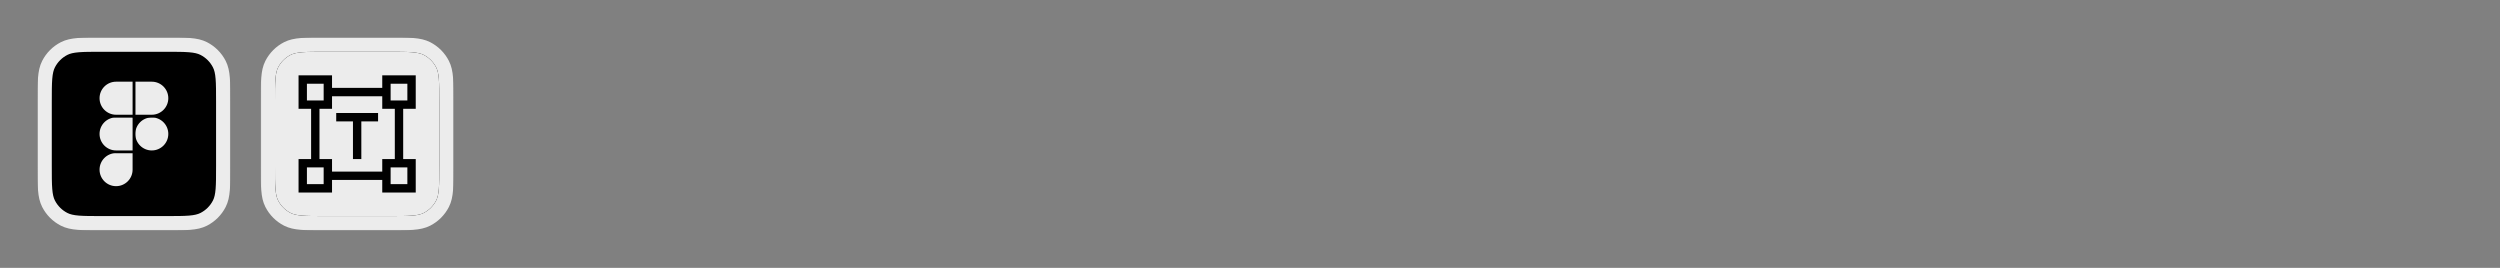 <svg xmlns="http://www.w3.org/2000/svg" fill="none" viewBox="0 0 1400 150" height="150" width="1400">
<rect x="0" y="0" width="1400" height="150" fill="#808080" stroke="none"/>
<mask fill="black" height="108" width="108" y="21" x="21" maskUnits="userSpaceOnUse" id="path-1-outside-1_6263_3738">
<rect height="108" width="108" y="21" x="21" fill="white"></rect>
<path d="M25 57C25 45.799 25 40.198 27.18 35.92C29.097 32.157 32.157 29.097 35.92 27.18C40.198 25 45.799 25 57 25H93C104.201 25 109.802 25 114.08 27.18C117.843 29.097 120.903 32.157 122.82 35.92C125 40.198 125 45.799 125 57V93C125 104.201 125 109.802 122.82 114.08C120.903 117.843 117.843 120.903 114.08 122.82C109.802 125 104.201 125 93 125H57C45.799 125 40.198 125 35.92 122.82C32.157 120.903 29.097 117.843 27.18 114.08C25 109.802 25 104.201 25 93V57Z"></path>
</mask>
<path fill="black" d="M25 57C25 45.799 25 40.198 27.18 35.92C29.097 32.157 32.157 29.097 35.92 27.18C40.198 25 45.799 25 57 25H93C104.201 25 109.802 25 114.08 27.18C117.843 29.097 120.903 32.157 122.82 35.92C125 40.198 125 45.799 125 57V93C125 104.201 125 109.802 122.82 114.08C120.903 117.843 117.843 120.903 114.08 122.82C109.802 125 104.201 125 93 125H57C45.799 125 40.198 125 35.92 122.82C32.157 120.903 29.097 117.843 27.18 114.08C25 109.802 25 104.201 25 93V57Z"></path>
<path mask="url(#path-1-outside-1_6263_3738)" fill="#ECECEC" d="M35.92 122.82L37.736 119.256L35.92 122.82ZM27.18 114.08L23.616 115.896L27.18 114.08ZM122.82 114.08L126.384 115.896L122.82 114.08ZM114.08 122.82L115.896 126.384L114.08 122.82ZM122.82 35.92L119.256 37.736L122.82 35.92ZM35.92 27.18L37.736 30.744L35.92 27.18ZM57 25V29H93V25V21H57V25ZM125 57H121V93H125H129V57H125ZM93 125V121H57V125V129H93V125ZM25 93H29V57H25H21V93H25ZM57 125V121C51.334 121 47.324 120.997 44.19 120.741C41.102 120.489 39.217 120.011 37.736 119.256L35.92 122.82L34.104 126.384C36.901 127.809 39.956 128.422 43.538 128.714C47.074 129.003 51.465 129 57 129V125ZM25 93H21C21 98.534 20.997 102.926 21.286 106.462C21.578 110.044 22.191 113.099 23.616 115.896L27.18 114.08L30.744 112.264C29.989 110.783 29.512 108.898 29.259 105.81C29.003 102.676 29 98.666 29 93H25ZM35.92 122.82L37.736 119.256C34.726 117.722 32.278 115.274 30.744 112.264L27.18 114.08L23.616 115.896C25.917 120.412 29.588 124.083 34.104 126.384L35.92 122.82ZM125 93H121C121 98.666 120.997 102.676 120.741 105.81C120.489 108.898 120.011 110.783 119.256 112.264L122.82 114.08L126.384 115.896C127.809 113.099 128.422 110.044 128.714 106.462C129.003 102.926 129 98.534 129 93H125ZM93 125V129C98.534 129 102.926 129.003 106.462 128.714C110.044 128.422 113.099 127.809 115.896 126.384L114.08 122.82L112.264 119.256C110.783 120.011 108.898 120.489 105.81 120.741C102.676 120.997 98.666 121 93 121V125ZM122.82 114.08L119.256 112.264C117.722 115.274 115.274 117.722 112.264 119.256L114.08 122.82L115.896 126.384C120.412 124.083 124.083 120.412 126.384 115.896L122.82 114.08ZM93 25V29C98.666 29 102.676 29.003 105.81 29.259C108.898 29.512 110.783 29.989 112.264 30.744L114.08 27.18L115.896 23.616C113.099 22.191 110.044 21.578 106.462 21.286C102.926 20.997 98.534 21 93 21V25ZM125 57H129C129 51.465 129.003 47.074 128.714 43.538C128.422 39.956 127.809 36.901 126.384 34.104L122.82 35.92L119.256 37.736C120.011 39.217 120.489 41.102 120.741 44.19C120.997 47.324 121 51.334 121 57H125ZM114.08 27.18L112.264 30.744C115.274 32.278 117.722 34.726 119.256 37.736L122.82 35.92L126.384 34.104C124.083 29.588 120.412 25.917 115.896 23.616L114.08 27.18ZM57 25V21C51.465 21 47.074 20.997 43.538 21.286C39.956 21.578 36.901 22.191 34.104 23.616L35.92 27.18L37.736 30.744C39.217 29.989 41.102 29.512 44.19 29.259C47.324 29.003 51.334 29 57 29V25ZM25 57H29C29 51.334 29.003 47.324 29.259 44.19C29.512 41.102 29.989 39.217 30.744 37.736L27.18 35.92L23.616 34.104C22.191 36.901 21.578 39.956 21.286 43.538C20.997 47.074 21 51.465 21 57H25ZM35.92 27.18L34.104 23.616C29.588 25.917 25.917 29.588 23.616 34.104L27.18 35.92L30.744 37.736C32.278 34.726 34.726 32.278 37.736 30.744L35.92 27.18Z"></path>
<path stroke-width="1.5" stroke="black" fill="#ECECEC" d="M55 95C55 89.477 59.477 85 65 85H75V95C75 100.523 70.523 105 65 105C59.477 105 55 100.523 55 95Z"></path>
<path stroke-width="1.5" stroke="black" fill="#ECECEC" d="M75 75C75 69.477 79.477 65 85 65C90.523 65 95 69.477 95 75C95 80.523 90.523 85 85 85C79.477 85 75 80.523 75 75Z"></path>
<path stroke-width="1.5" stroke="black" fill="#ECECEC" d="M55 75C55 80.523 59.477 85 65 85H75V65H65C59.477 65 55 69.477 55 75Z"></path>
<path stroke-width="1.5" stroke="black" fill="#ECECEC" d="M75 45V65H85C90.523 65 95 60.523 95 55C95 49.477 90.523 45 85 45H75Z"></path>
<path stroke-width="1.5" stroke="black" fill="#ECECEC" d="M55 55C55 60.523 59.477 65 65 65H75V45H65C59.477 45 55 49.477 55 55Z"></path>
<g clip-path="url(#clip0_6263_3738)">
<mask fill="black" height="108" width="108" y="21" x="146" maskUnits="userSpaceOnUse" id="path-8-outside-2_6263_3738">
<rect height="108" width="108" y="21" x="146" fill="white"></rect>
<path d="M150 57C150 45.799 150 40.198 152.18 35.92C154.097 32.157 157.157 29.097 160.92 27.18C165.198 25 170.799 25 182 25H218C229.201 25 234.802 25 239.08 27.18C242.843 29.097 245.903 32.157 247.82 35.92C250 40.198 250 45.799 250 57V93C250 104.201 250 109.802 247.82 114.08C245.903 117.843 242.843 120.903 239.08 122.82C234.802 125 229.201 125 218 125H182C170.799 125 165.198 125 160.92 122.82C157.157 120.903 154.097 117.843 152.18 114.08C150 109.802 150 104.201 150 93V57Z"></path>
</mask>
<path fill="#ECECEC" d="M150 57C150 45.799 150 40.198 152.18 35.92C154.097 32.157 157.157 29.097 160.92 27.18C165.198 25 170.799 25 182 25H218C229.201 25 234.802 25 239.08 27.18C242.843 29.097 245.903 32.157 247.82 35.92C250 40.198 250 45.799 250 57V93C250 104.201 250 109.802 247.82 114.08C245.903 117.843 242.843 120.903 239.08 122.82C234.802 125 229.201 125 218 125H182C170.799 125 165.198 125 160.92 122.82C157.157 120.903 154.097 117.843 152.18 114.08C150 109.802 150 104.201 150 93V57Z"></path>
<mask fill="white" id="path-10-inside-3_6263_3738">
<path d="M150 57C150 45.799 150 40.198 152.18 35.92C154.097 32.157 157.157 29.097 160.92 27.18C165.198 25 170.799 25 182 25H218C229.201 25 234.802 25 239.08 27.18C242.843 29.097 245.903 32.157 247.82 35.92C250 40.198 250 45.799 250 57V93C250 104.201 250 109.802 247.82 114.08C245.903 117.843 242.843 120.903 239.08 122.82C234.802 125 229.201 125 218 125H182C170.799 125 165.198 125 160.92 122.82C157.157 120.903 154.097 117.843 152.18 114.08C150 109.802 150 104.201 150 93V57Z"></path>
</mask>
<path fill="#ECECEC" d="M150 57C150 45.799 150 40.198 152.18 35.92C154.097 32.157 157.157 29.097 160.92 27.18C165.198 25 170.799 25 182 25H218C229.201 25 234.802 25 239.08 27.18C242.843 29.097 245.903 32.157 247.82 35.92C250 40.198 250 45.799 250 57V93C250 104.201 250 109.802 247.82 114.08C245.903 117.843 242.843 120.903 239.08 122.82C234.802 125 229.201 125 218 125H182C170.799 125 165.198 125 160.92 122.82C157.157 120.903 154.097 117.843 152.18 114.08C150 109.802 150 104.201 150 93V57Z"></path>
<path mask="url(#path-10-inside-3_6263_3738)" fill="black" d="M160.92 122.82L162.736 119.256L160.92 122.82ZM152.18 114.08L148.616 115.896L152.18 114.08ZM247.82 114.08L251.384 115.896L247.82 114.08ZM239.08 122.82L240.896 126.384L239.08 122.82ZM247.82 35.92L244.256 37.736L247.82 35.92ZM160.92 27.18L162.736 30.744L160.92 27.18ZM182 25V29H218V25V21H182V25ZM250 57H246V93H250H254V57H250ZM218 125V121H182V125V129H218V125ZM150 93H154V57H150H146V93H150ZM182 125V121C176.333 121 172.324 120.997 169.19 120.741C166.102 120.489 164.217 120.011 162.736 119.256L160.92 122.82L159.104 126.384C161.901 127.809 164.956 128.422 168.538 128.714C172.074 129.003 176.465 129 182 129V125ZM150 93H146C146 98.534 145.997 102.926 146.286 106.462C146.578 110.044 147.191 113.099 148.616 115.896L152.18 114.08L155.744 112.264C154.989 110.783 154.511 108.898 154.259 105.81C154.003 102.676 154 98.666 154 93H150ZM160.92 122.82L162.736 119.256C159.726 117.722 157.278 115.274 155.744 112.264L152.18 114.08L148.616 115.896C150.917 120.412 154.588 124.083 159.104 126.384L160.92 122.82ZM250 93H246C246 98.666 245.997 102.676 245.741 105.81C245.489 108.898 245.011 110.783 244.256 112.264L247.82 114.08L251.384 115.896C252.809 113.099 253.422 110.044 253.714 106.462C254.003 102.926 254 98.534 254 93H250ZM218 125V129C223.535 129 227.926 129.003 231.462 128.714C235.044 128.422 238.099 127.809 240.896 126.384L239.08 122.82L237.264 119.256C235.783 120.011 233.898 120.489 230.81 120.741C227.676 120.997 223.667 121 218 121V125ZM247.82 114.08L244.256 112.264C242.722 115.274 240.274 117.722 237.264 119.256L239.08 122.82L240.896 126.384C245.412 124.083 249.083 120.412 251.384 115.896L247.82 114.08ZM218 25V29C223.667 29 227.676 29.003 230.81 29.259C233.898 29.512 235.783 29.989 237.264 30.744L239.08 27.18L240.896 23.616C238.099 22.191 235.044 21.578 231.462 21.286C227.926 20.997 223.535 21 218 21V25ZM250 57H254C254 51.465 254.003 47.074 253.714 43.538C253.422 39.956 252.809 36.901 251.384 34.104L247.82 35.92L244.256 37.736C245.011 39.217 245.489 41.102 245.741 44.19C245.997 47.324 246 51.334 246 57H250ZM239.08 27.18L237.264 30.744C240.274 32.278 242.722 34.726 244.256 37.736L247.82 35.92L251.384 34.104C249.083 29.588 245.412 25.917 240.896 23.616L239.08 27.18ZM182 25V21C176.465 21 172.074 20.997 168.538 21.286C164.956 21.578 161.901 22.191 159.104 23.616L160.92 27.18L162.736 30.744C164.217 29.989 166.102 29.512 169.19 29.259C172.324 29.003 176.333 29 182 29V25ZM150 57H154C154 51.334 154.003 47.324 154.259 44.19C154.511 41.102 154.989 39.217 155.744 37.736L152.18 35.92L148.616 34.104C147.191 36.901 146.578 39.956 146.286 43.538C145.997 47.074 146 51.465 146 57H150ZM160.92 27.18L159.104 23.616C154.588 25.917 150.917 29.588 148.616 34.104L152.18 35.92L155.744 37.736C157.278 34.726 159.726 32.278 162.736 30.744L160.92 27.18Z"></path>
<path fill="black" d="M211.719 63.281H188.281V67.969H197.656V89.062H202.344V67.969H211.719V63.281Z"></path>
<path fill="black" d="M185.938 49.219H214.062V42.188H232.812V60.938H225.781V89.062H232.812V107.812H214.062V100.781H185.938V107.812H167.188V89.062H174.219V60.938H167.188V42.188H185.938V49.219ZM171.875 103.125H181.25V93.75H171.875V103.125ZM218.75 103.125H228.125V93.75H218.75V103.125ZM185.938 53.906V60.938H178.906V89.062H185.938V96.094H214.062V89.062H221.094V60.938H214.062V53.906H185.938ZM171.875 56.25H181.25V46.875H171.875V56.25ZM218.75 56.25H228.125V46.875H218.75V56.25Z" clip-rule="evenodd" fill-rule="evenodd"></path>
</g>
<path mask="url(#path-8-outside-2_6263_3738)" fill="#ECECEC" d="M160.92 122.82L162.736 119.256L160.92 122.82ZM152.18 114.08L148.616 115.896L152.18 114.08ZM247.82 114.08L251.384 115.896L247.82 114.08ZM239.08 122.82L240.896 126.384L239.08 122.82ZM247.82 35.92L244.256 37.736L247.82 35.92ZM160.92 27.18L162.736 30.744L160.92 27.18ZM182 25V29H218V25V21H182V25ZM250 57H246V93H250H254V57H250ZM218 125V121H182V125V129H218V125ZM150 93H154V57H150H146V93H150ZM182 125V121C176.333 121 172.324 120.997 169.19 120.741C166.102 120.489 164.217 120.011 162.736 119.256L160.92 122.82L159.104 126.384C161.901 127.809 164.956 128.422 168.538 128.714C172.074 129.003 176.465 129 182 129V125ZM150 93H146C146 98.534 145.997 102.926 146.286 106.462C146.578 110.044 147.191 113.099 148.616 115.896L152.18 114.08L155.744 112.264C154.989 110.783 154.511 108.898 154.259 105.81C154.003 102.676 154 98.666 154 93H150ZM160.92 122.82L162.736 119.256C159.726 117.722 157.278 115.274 155.744 112.264L152.18 114.08L148.616 115.896C150.917 120.412 154.588 124.083 159.104 126.384L160.92 122.82ZM250 93H246C246 98.666 245.997 102.676 245.741 105.81C245.489 108.898 245.011 110.783 244.256 112.264L247.82 114.08L251.384 115.896C252.809 113.099 253.422 110.044 253.714 106.462C254.003 102.926 254 98.534 254 93H250ZM218 125V129C223.535 129 227.926 129.003 231.462 128.714C235.044 128.422 238.099 127.809 240.896 126.384L239.08 122.82L237.264 119.256C235.783 120.011 233.898 120.489 230.81 120.741C227.676 120.997 223.667 121 218 121V125ZM247.82 114.08L244.256 112.264C242.722 115.274 240.274 117.722 237.264 119.256L239.08 122.82L240.896 126.384C245.412 124.083 249.083 120.412 251.384 115.896L247.82 114.08ZM218 25V29C223.667 29 227.676 29.003 230.81 29.259C233.898 29.512 235.783 29.989 237.264 30.744L239.08 27.18L240.896 23.616C238.099 22.191 235.044 21.578 231.462 21.286C227.926 20.997 223.535 21 218 21V25ZM250 57H254C254 51.465 254.003 47.074 253.714 43.538C253.422 39.956 252.809 36.901 251.384 34.104L247.82 35.92L244.256 37.736C245.011 39.217 245.489 41.102 245.741 44.19C245.997 47.324 246 51.334 246 57H250ZM239.08 27.18L237.264 30.744C240.274 32.278 242.722 34.726 244.256 37.736L247.82 35.92L251.384 34.104C249.083 29.588 245.412 25.917 240.896 23.616L239.08 27.18ZM182 25V21C176.465 21 172.074 20.997 168.538 21.286C164.956 21.578 161.901 22.191 159.104 23.616L160.92 27.18L162.736 30.744C164.217 29.989 166.102 29.512 169.19 29.259C172.324 29.003 176.333 29 182 29V25ZM150 57H154C154 51.334 154.003 47.324 154.259 44.19C154.511 41.102 154.989 39.217 155.744 37.736L152.18 35.92L148.616 34.104C147.191 36.901 146.578 39.956 146.286 43.538C145.997 47.074 146 51.465 146 57H150ZM160.92 27.18L159.104 23.616C154.588 25.917 150.917 29.588 148.616 34.104L152.18 35.92L155.744 37.736C157.278 34.726 159.726 32.278 162.736 30.744L160.92 27.18Z"></path>
<defs>
<clipPath id="clip0_6263_3738">
<path fill="white" d="M150 57C150 45.799 150 40.198 152.18 35.92C154.097 32.157 157.157 29.097 160.92 27.18C165.198 25 170.799 25 182 25H218C229.201 25 234.802 25 239.08 27.18C242.843 29.097 245.903 32.157 247.82 35.92C250 40.198 250 45.799 250 57V93C250 104.201 250 109.802 247.82 114.08C245.903 117.843 242.843 120.903 239.08 122.82C234.802 125 229.201 125 218 125H182C170.799 125 165.198 125 160.92 122.82C157.157 120.903 154.097 117.843 152.18 114.08C150 109.802 150 104.201 150 93V57Z"></path>
</clipPath>
</defs>
</svg>
